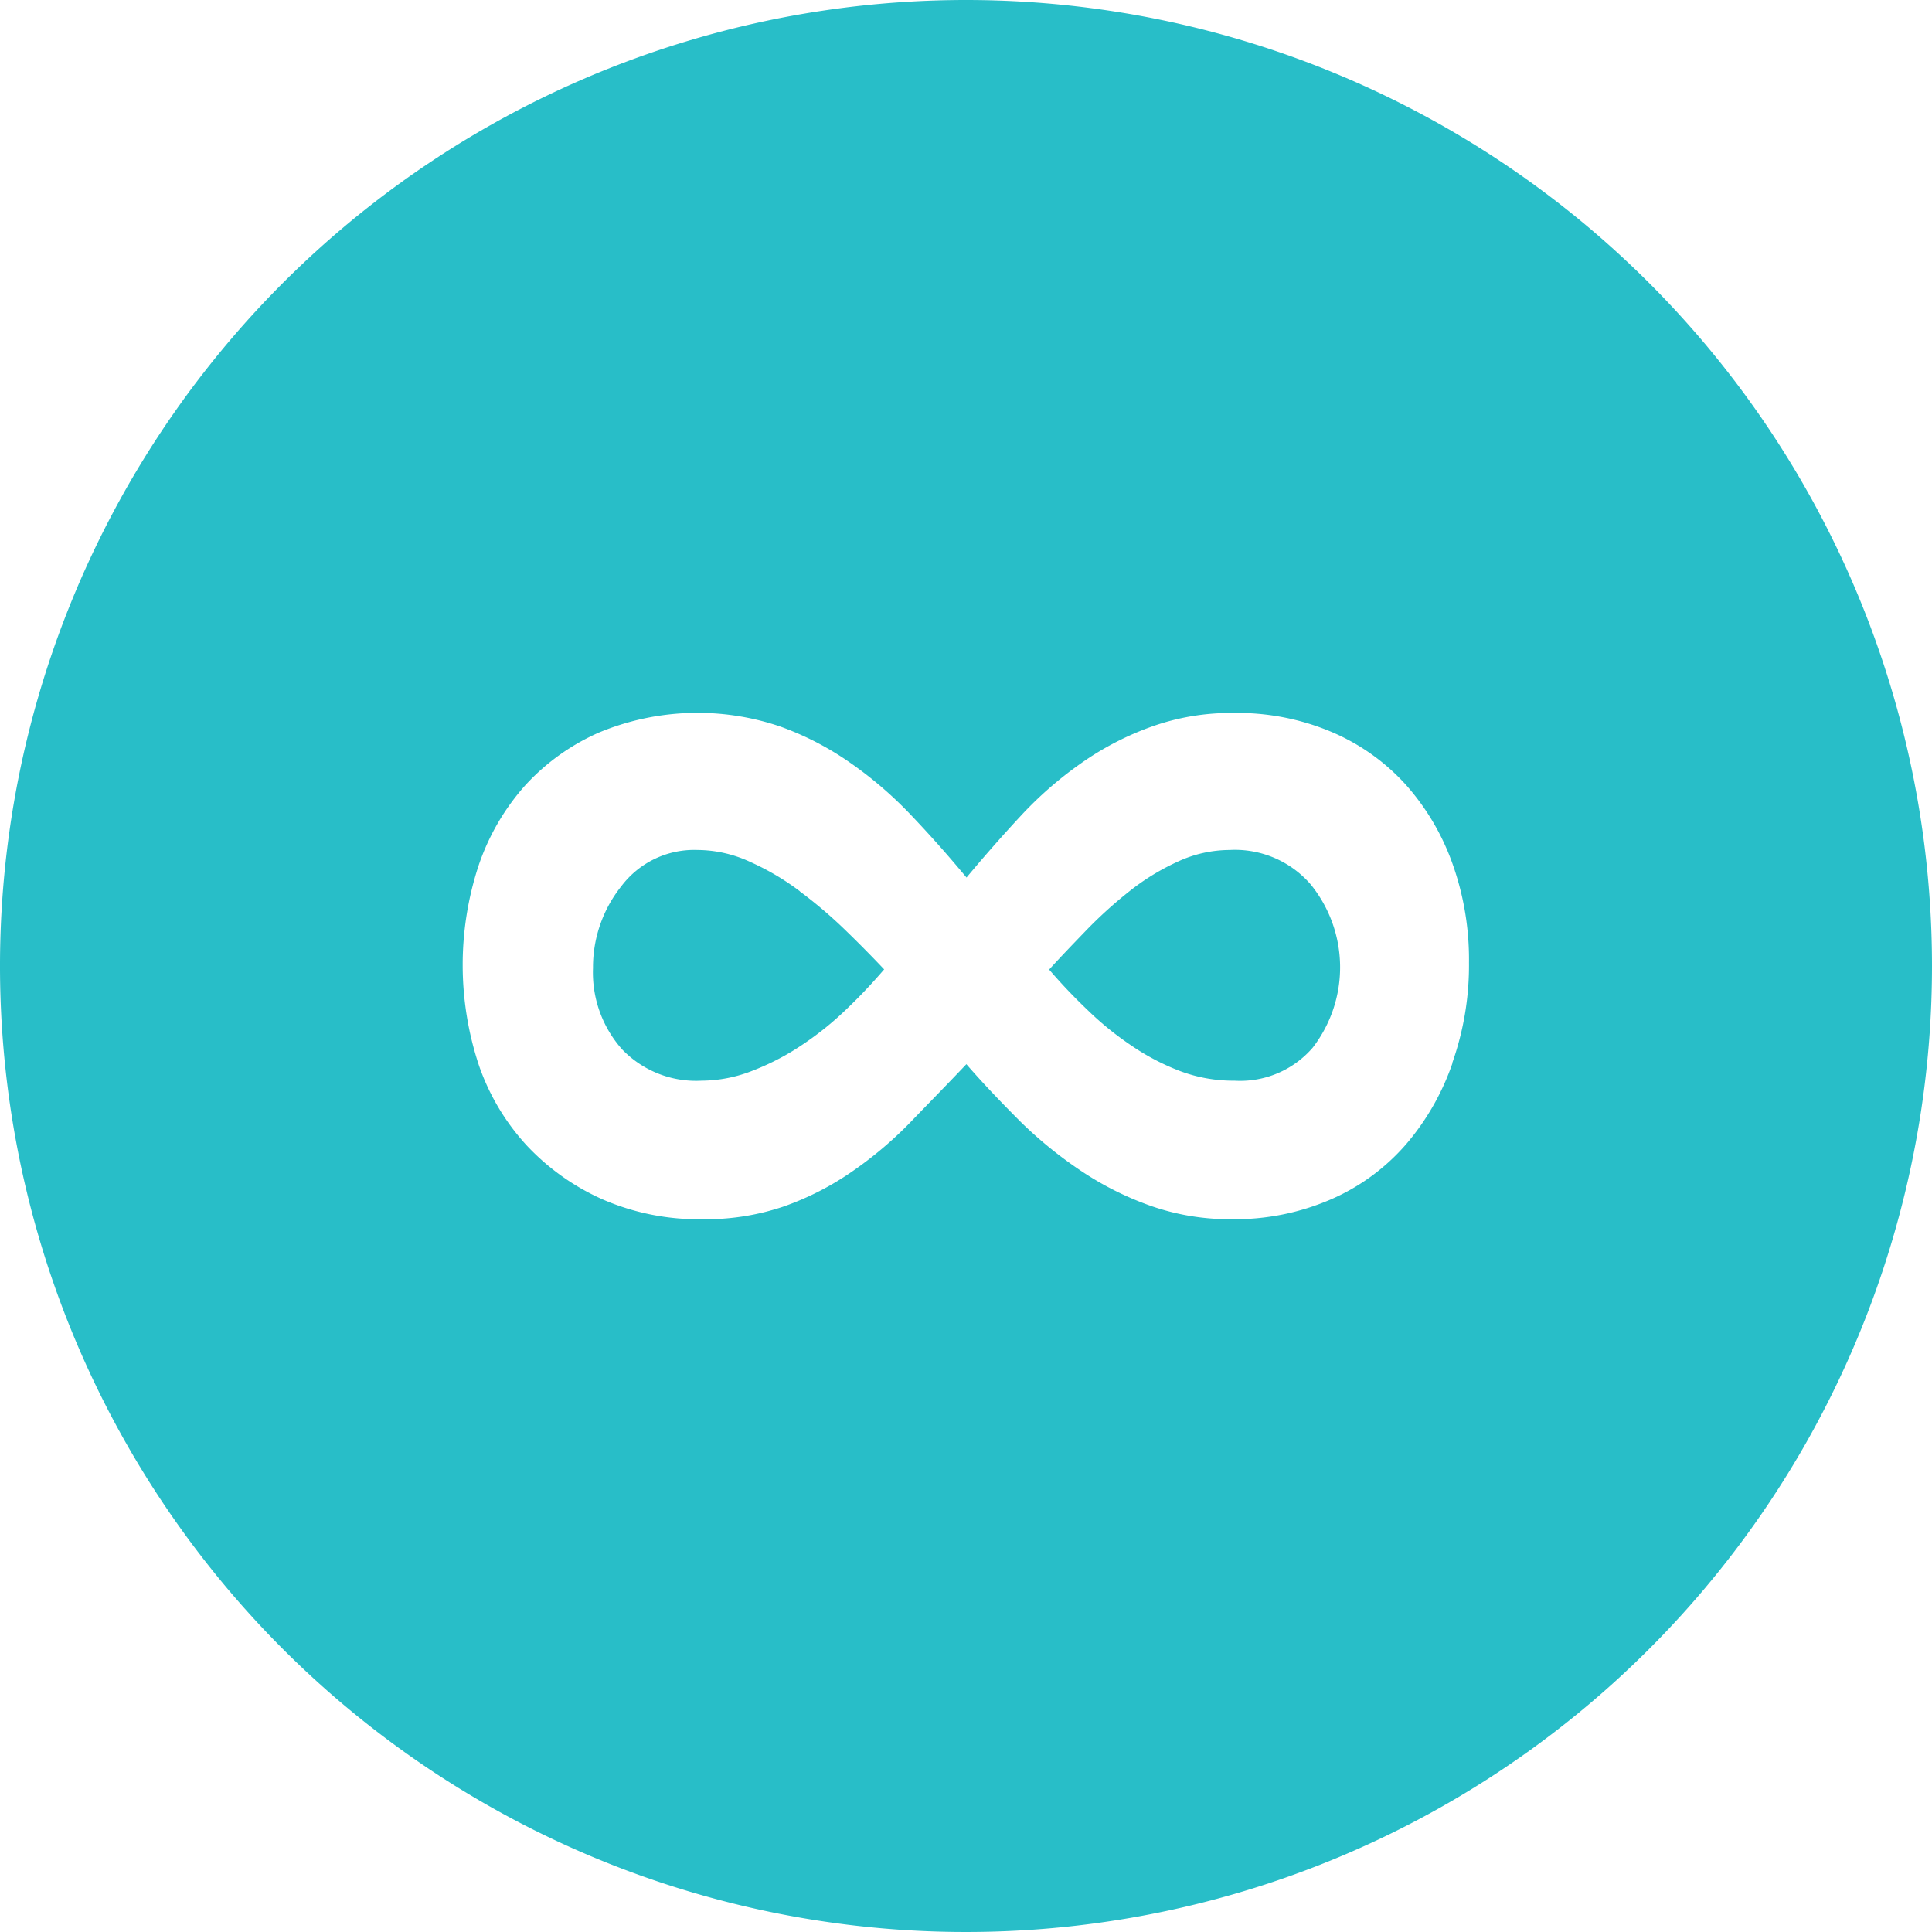 <svg xmlns="http://www.w3.org/2000/svg" width="40.5" height="40.5" viewBox="0 0 40.5 40.5">
  <g id="_500px-with-circle" data-name="500px-with-circle" transform="translate(0 0)">
    <path id="Path_158836" data-name="Path 158836" d="M17.167,19.083a5.379,5.379,0,0,0-1.048-.618,2.652,2.652,0,0,0-1.095-.247,1.913,1.913,0,0,0-1.6.761,2.721,2.721,0,0,0-.593,1.713,2.422,2.422,0,0,0,.605,1.7,2.149,2.149,0,0,0,1.669.662,2.946,2.946,0,0,0,1.095-.219,5.226,5.226,0,0,0,1.036-.546,6.609,6.609,0,0,0,.922-.747c.289-.276.546-.553.776-.821q-.394-.417-.806-.816a9.535,9.535,0,0,0-.964-.821Zm9.024-.865a2.6,2.6,0,0,0-1.107.247,4.871,4.871,0,0,0-1.008.618,9.181,9.181,0,0,0-.907.821c-.289.3-.551.572-.776.821a11.634,11.634,0,0,0,.806.848,6.521,6.521,0,0,0,.924.749,4.885,4.885,0,0,0,1.019.532,3.178,3.178,0,0,0,1.137.2,2.008,2.008,0,0,0,1.639-.692,2.757,2.757,0,0,0-.044-3.424,2.1,2.1,0,0,0-1.681-.721ZM20.65.4A20.25,20.25,0,1,0,40.9,20.65,20.25,20.25,0,0,0,20.65.4Zm10.2,22.279a5.217,5.217,0,0,1-.977,1.711A4.4,4.4,0,0,1,28.3,25.542a5.063,5.063,0,0,1-2.086.416,5.006,5.006,0,0,1-1.669-.272,6.533,6.533,0,0,1-1.453-.721,8.8,8.8,0,0,1-1.282-1.034c-.4-.4-.785-.8-1.152-1.223-.4.422-.8.829-1.179,1.223a8.142,8.142,0,0,1-1.226,1.034,6.041,6.041,0,0,1-1.409.721,5.058,5.058,0,0,1-1.713.272,5.041,5.041,0,0,1-2.1-.416,4.911,4.911,0,0,1-1.582-1.122,4.78,4.78,0,0,1-1.008-1.683,6.676,6.676,0,0,1-.011-4.185,4.869,4.869,0,0,1,.964-1.671,4.6,4.6,0,0,1,1.555-1.122,5.377,5.377,0,0,1,3.812-.127,6.2,6.2,0,0,1,1.466.761,8.25,8.25,0,0,1,1.27,1.093c.394.413.78.848,1.164,1.31.367-.441.747-.873,1.137-1.293a7.9,7.9,0,0,1,1.27-1.107,6.162,6.162,0,0,1,1.466-.761,4.917,4.917,0,0,1,1.709-.289,5.076,5.076,0,0,1,2.076.4,4.433,4.433,0,0,1,1.552,1.105,5.006,5.006,0,0,1,.977,1.654,5.979,5.979,0,0,1,.346,2.071,6.15,6.15,0,0,1-.348,2.1Z" transform="translate(-0.4 -0.4)" fill="#28bec8"/>
  </g>
</svg>
